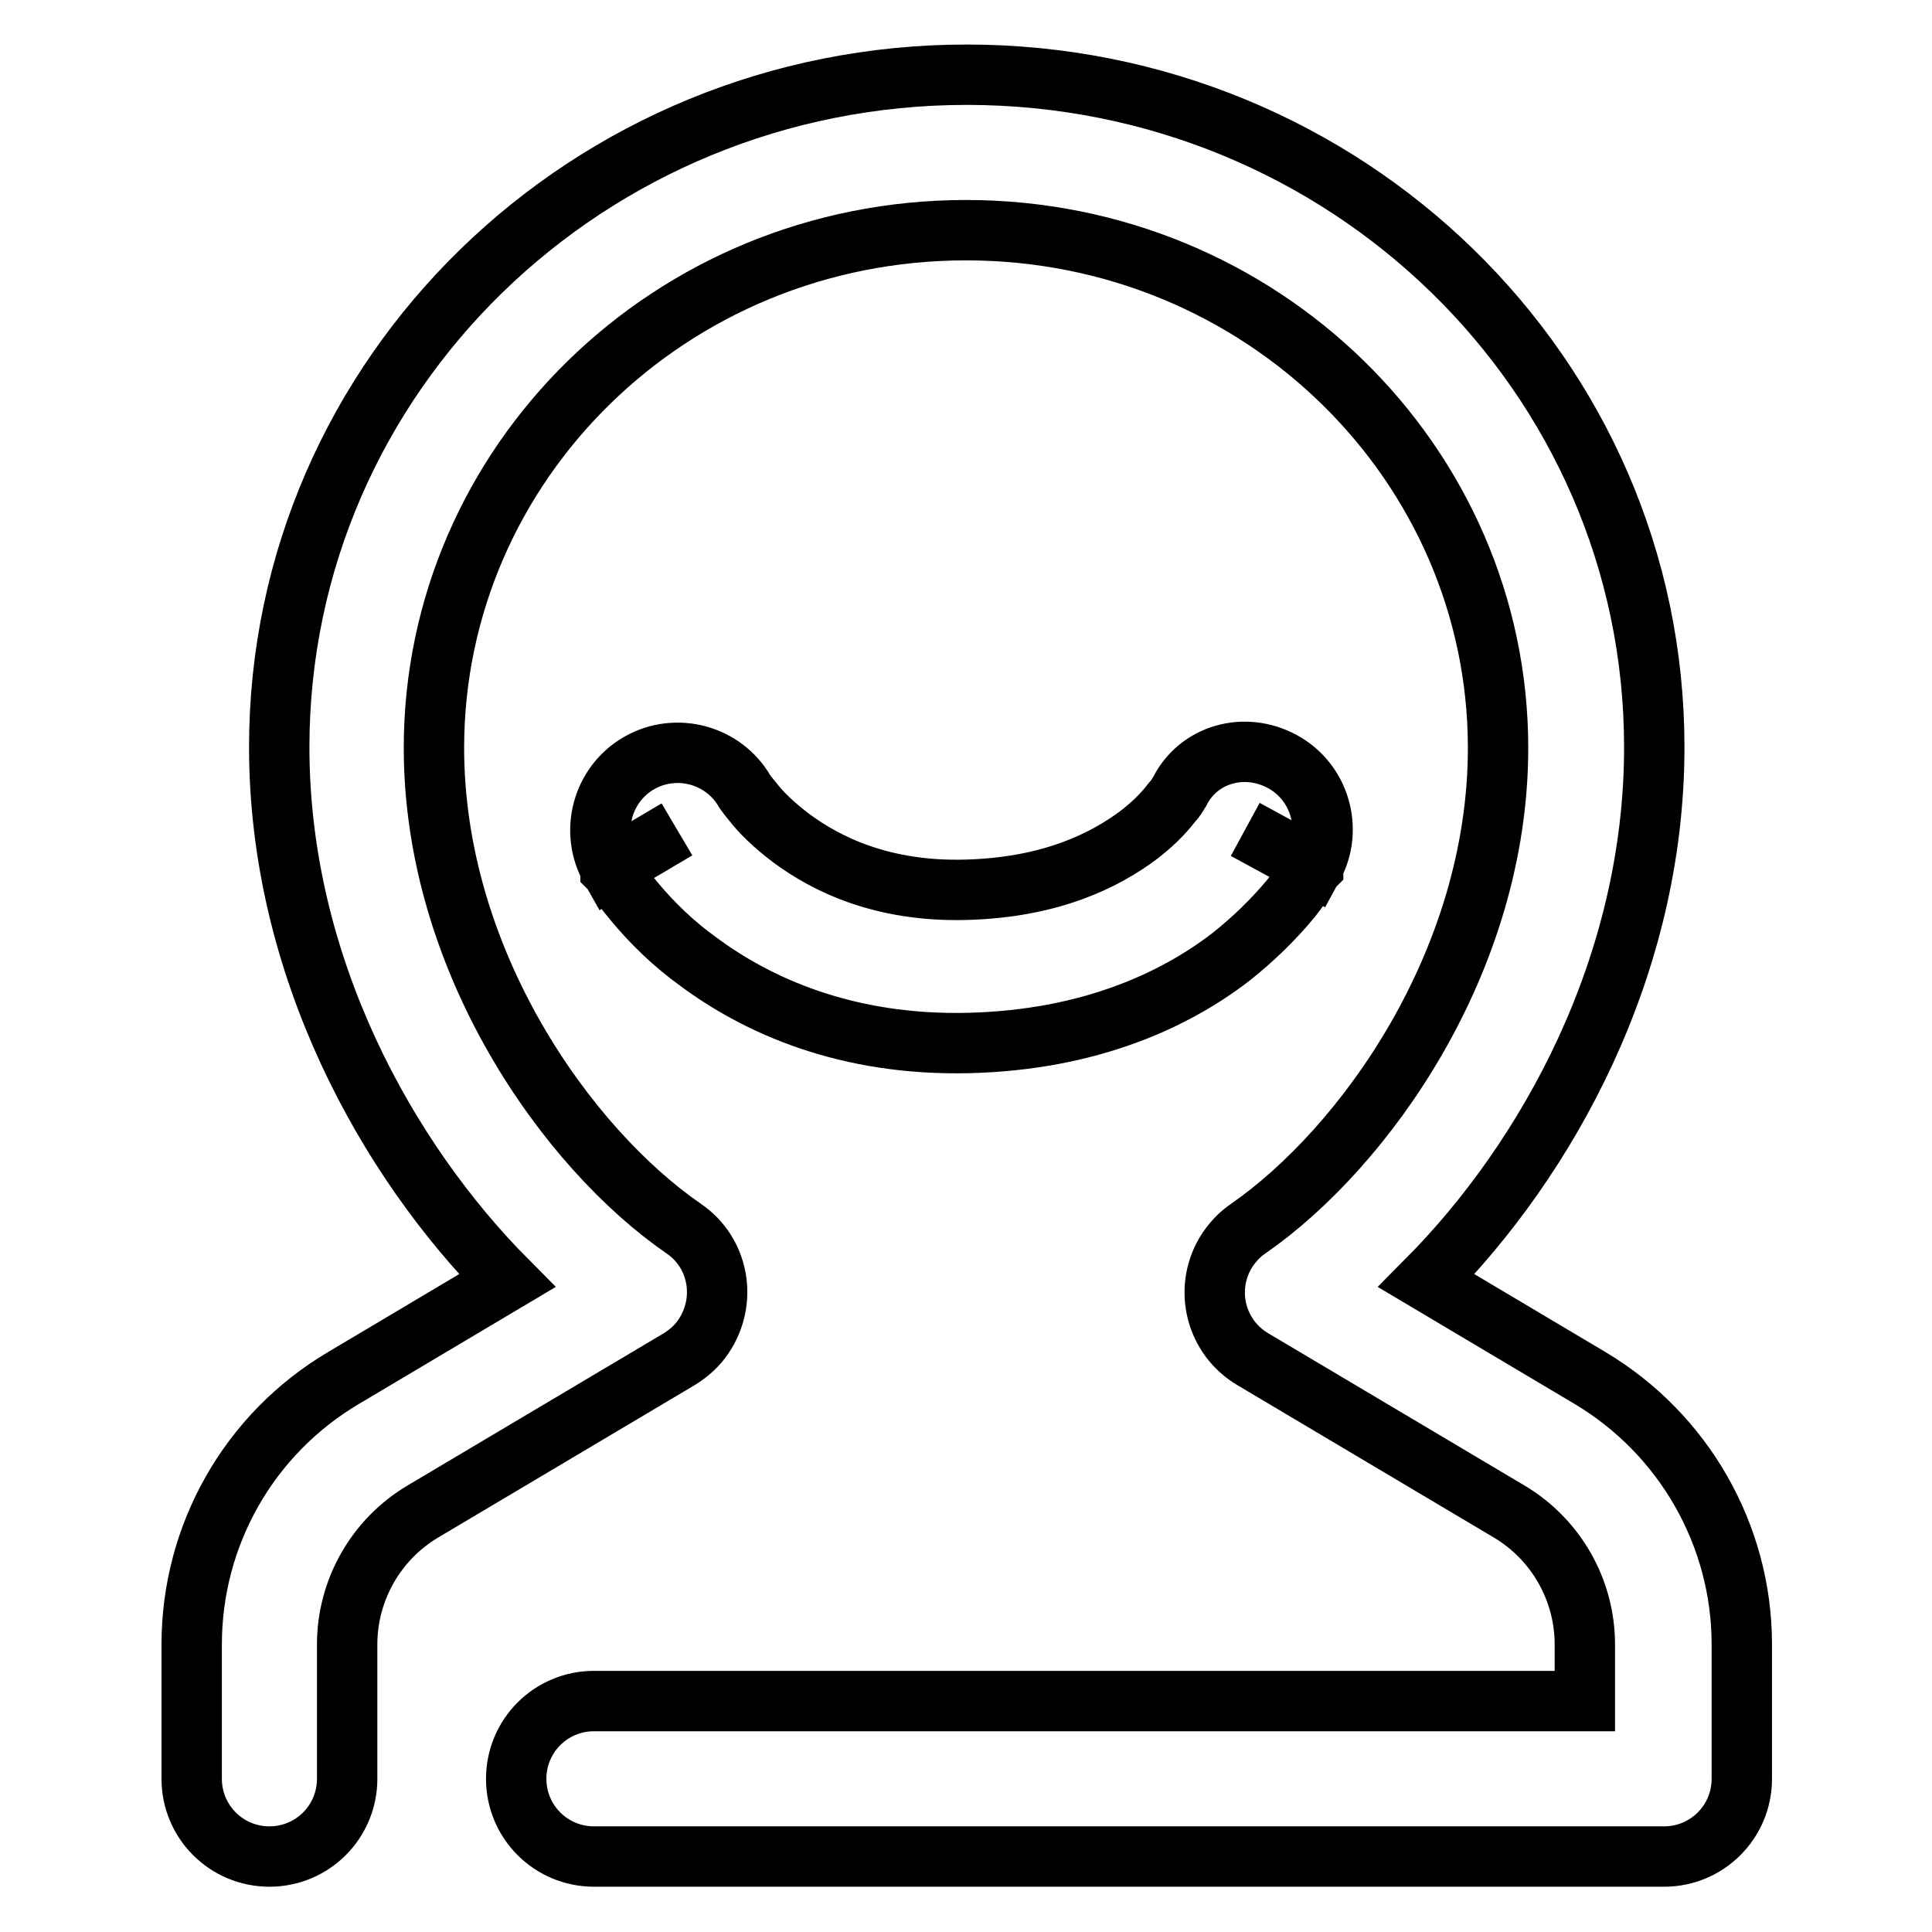 <?xml version="1.0" encoding="utf-8"?>
<!-- Svg Vector Icons : http://www.onlinewebfonts.com/icon -->
<!DOCTYPE svg PUBLIC "-//W3C//DTD SVG 1.1//EN" "http://www.w3.org/Graphics/SVG/1.1/DTD/svg11.dtd">
<svg version="1.1" xmlns="http://www.w3.org/2000/svg" xmlns:xlink="http://www.w3.org/1999/xlink" x="0px" y="0px" viewBox="0 0 256 256" enable-background="new 0 0 256 256" xml:space="preserve">
<g> <path stroke-width="8" fill-opacity="0" stroke="#000000"  d="M128,30.5c-39.2,0-70.5,30.9-70.5,68.6c0,28.3,17.7,53.1,33.1,63.7c4.7,3.2,5.8,9.6,2.6,14.3 c-0.8,1.2-1.9,2.2-3.2,3l-34,20.2c-6.2,3.7-10,10.4-10,17.6v17.8c0,5.7-4.6,10.3-10.3,10.3s-10.3-4.6-10.3-10.3v-17.8 c0-14.5,7.6-27.9,20.1-35.3l21.7-12.9c-15.9-16-30.2-41.6-30.2-70.7c0-49.4,41-89.1,91.1-89.1s91.1,39.6,91.1,89.1 c0,29.1-14.2,54.6-30.2,70.7l21.7,12.9c12.4,7.4,20.1,20.8,20.1,35.3v17.8c0,5.7-4.6,10.3-10.3,10.3l0,0H78.7 c-5.7,0-10.3-4.6-10.3-10.3c0-5.7,4.6-10.3,10.3-10.3c0,0,0,0,0,0h131.3v-7.5c0-7.2-3.8-13.9-10-17.6l-34-20.2 c-4.9-2.9-6.5-9.2-3.6-14.1c0.8-1.3,1.8-2.4,3-3.2c15.4-10.7,33.1-35.4,33.1-63.7C198.5,61.5,167.2,30.5,128,30.5z M169.9,100.9 c5,2.7,6.8,9,4.1,13.9c0,0,0,0,0,0l-9-4.9l9,4.9l0,0l0,0l0,0.1l-0.1,0.1c-0.2,0.4-0.5,0.8-0.8,1.2c-0.5,0.7-1.1,1.7-2,2.8 c-2.4,2.9-5.1,5.5-8,7.8c-7.4,5.7-18.7,11-34.7,11.4c-16.3,0.4-28.1-5-35.9-10.8c-3.2-2.3-6-5-8.5-8c-1.1-1.3-2.1-2.7-3-4.1 l-0.1-0.1l0-0.1l0,0c0,0,0,0,8.8-5.2l-8.8,5.2c-2.8-4.9-1.1-11.2,3.8-14c4.9-2.8,11.2-1.1,14,3.8c0.2,0.3,0.6,0.8,1.1,1.4 c1,1.3,2.7,3,5.1,4.8c4.6,3.4,12,7.1,23.1,6.8c11.4-0.3,18.5-4,22.8-7.2c1.7-1.3,3.2-2.7,4.5-4.4c0.4-0.4,0.7-0.9,1-1.4 C158.8,99.9,164.9,98.2,169.9,100.9L169.9,100.9z"/></g>
</svg>